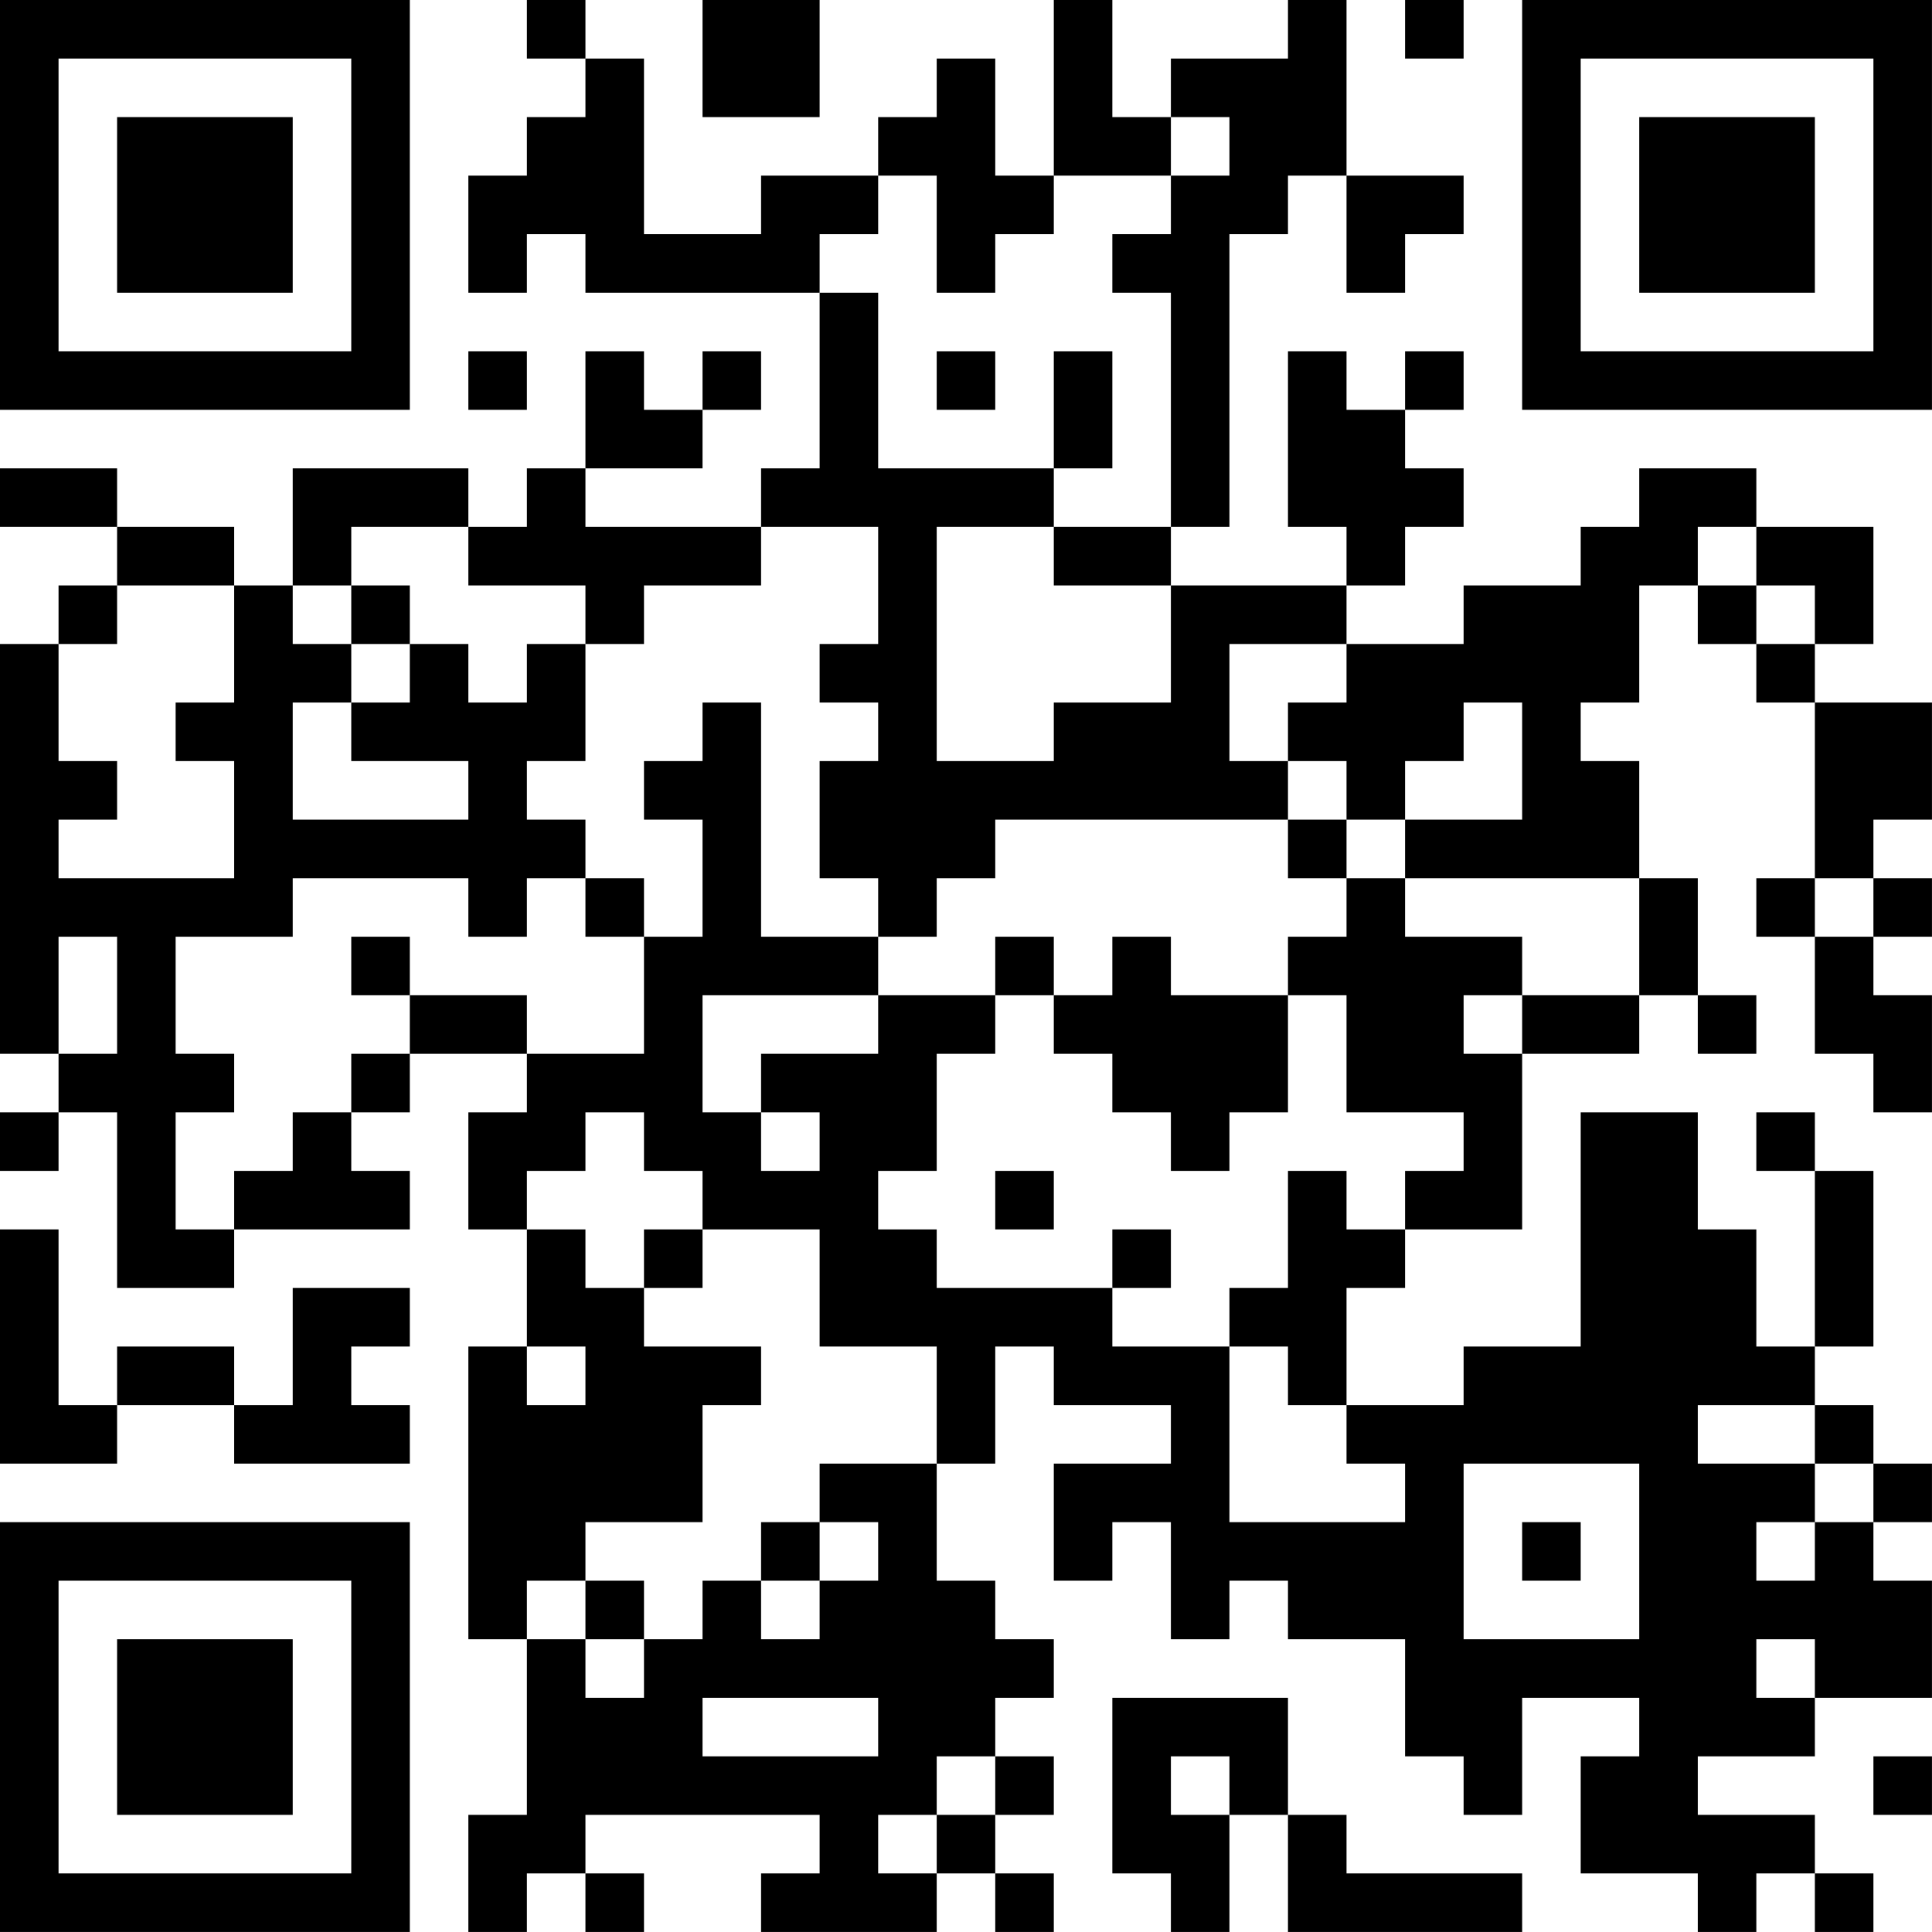 <?xml version="1.0" encoding="UTF-8"?>
<svg xmlns="http://www.w3.org/2000/svg" version="1.1" width="400" height="400" viewBox="0 0 400 400"><rect x="0" y="0" width="400" height="400" fill="#ffffff"/><g transform="scale(12.121)"><g transform="translate(0,0)"><path fill-rule="evenodd" d="M9 0L9 1L10 1L10 2L9 2L9 3L8 3L8 5L9 5L9 4L10 4L10 5L14 5L14 8L13 8L13 9L10 9L10 8L12 8L12 7L13 7L13 6L12 6L12 7L11 7L11 6L10 6L10 8L9 8L9 9L8 9L8 8L5 8L5 10L4 10L4 9L2 9L2 8L0 8L0 9L2 9L2 10L1 10L1 11L0 11L0 18L1 18L1 19L0 19L0 20L1 20L1 19L2 19L2 22L4 22L4 21L7 21L7 20L6 20L6 19L7 19L7 18L9 18L9 19L8 19L8 21L9 21L9 23L8 23L8 28L9 28L9 31L8 31L8 33L9 33L9 32L10 32L10 33L11 33L11 32L10 32L10 31L14 31L14 32L13 32L13 33L16 33L16 32L17 32L17 33L18 33L18 32L17 32L17 31L18 31L18 30L17 30L17 29L18 29L18 28L17 28L17 27L16 27L16 25L17 25L17 23L18 23L18 24L20 24L20 25L18 25L18 27L19 27L19 26L20 26L20 28L21 28L21 27L22 27L22 28L24 28L24 30L25 30L25 31L26 31L26 29L28 29L28 30L27 30L27 32L29 32L29 33L30 33L30 32L31 32L31 33L32 33L32 32L31 32L31 31L29 31L29 30L31 30L31 29L33 29L33 27L32 27L32 26L33 26L33 25L32 25L32 24L31 24L31 23L32 23L32 20L31 20L31 19L30 19L30 20L31 20L31 23L30 23L30 21L29 21L29 19L27 19L27 23L25 23L25 24L23 24L23 22L24 22L24 21L26 21L26 18L28 18L28 17L29 17L29 18L30 18L30 17L29 17L29 15L28 15L28 13L27 13L27 12L28 12L28 10L29 10L29 11L30 11L30 12L31 12L31 15L30 15L30 16L31 16L31 18L32 18L32 19L33 19L33 17L32 17L32 16L33 16L33 15L32 15L32 14L33 14L33 12L31 12L31 11L32 11L32 9L30 9L30 8L28 8L28 9L27 9L27 10L25 10L25 11L23 11L23 10L24 10L24 9L25 9L25 8L24 8L24 7L25 7L25 6L24 6L24 7L23 7L23 6L22 6L22 9L23 9L23 10L20 10L20 9L21 9L21 4L22 4L22 3L23 3L23 5L24 5L24 4L25 4L25 3L23 3L23 0L22 0L22 1L20 1L20 2L19 2L19 0L18 0L18 3L17 3L17 1L16 1L16 2L15 2L15 3L13 3L13 4L11 4L11 1L10 1L10 0ZM12 0L12 2L14 2L14 0ZM24 0L24 1L25 1L25 0ZM20 2L20 3L18 3L18 4L17 4L17 5L16 5L16 3L15 3L15 4L14 4L14 5L15 5L15 8L18 8L18 9L16 9L16 13L18 13L18 12L20 12L20 10L18 10L18 9L20 9L20 5L19 5L19 4L20 4L20 3L21 3L21 2ZM8 6L8 7L9 7L9 6ZM16 6L16 7L17 7L17 6ZM18 6L18 8L19 8L19 6ZM6 9L6 10L5 10L5 11L6 11L6 12L5 12L5 14L8 14L8 13L6 13L6 12L7 12L7 11L8 11L8 12L9 12L9 11L10 11L10 13L9 13L9 14L10 14L10 15L9 15L9 16L8 16L8 15L5 15L5 16L3 16L3 18L4 18L4 19L3 19L3 21L4 21L4 20L5 20L5 19L6 19L6 18L7 18L7 17L9 17L9 18L11 18L11 16L12 16L12 14L11 14L11 13L12 13L12 12L13 12L13 16L15 16L15 17L12 17L12 19L13 19L13 20L14 20L14 19L13 19L13 18L15 18L15 17L17 17L17 18L16 18L16 20L15 20L15 21L16 21L16 22L19 22L19 23L21 23L21 26L24 26L24 25L23 25L23 24L22 24L22 23L21 23L21 22L22 22L22 20L23 20L23 21L24 21L24 20L25 20L25 19L23 19L23 17L22 17L22 16L23 16L23 15L24 15L24 16L26 16L26 17L25 17L25 18L26 18L26 17L28 17L28 15L24 15L24 14L26 14L26 12L25 12L25 13L24 13L24 14L23 14L23 13L22 13L22 12L23 12L23 11L21 11L21 13L22 13L22 14L17 14L17 15L16 15L16 16L15 16L15 15L14 15L14 13L15 13L15 12L14 12L14 11L15 11L15 9L13 9L13 10L11 10L11 11L10 11L10 10L8 10L8 9ZM29 9L29 10L30 10L30 11L31 11L31 10L30 10L30 9ZM2 10L2 11L1 11L1 13L2 13L2 14L1 14L1 15L4 15L4 13L3 13L3 12L4 12L4 10ZM6 10L6 11L7 11L7 10ZM22 14L22 15L23 15L23 14ZM10 15L10 16L11 16L11 15ZM31 15L31 16L32 16L32 15ZM1 16L1 18L2 18L2 16ZM6 16L6 17L7 17L7 16ZM17 16L17 17L18 17L18 18L19 18L19 19L20 19L20 20L21 20L21 19L22 19L22 17L20 17L20 16L19 16L19 17L18 17L18 16ZM10 19L10 20L9 20L9 21L10 21L10 22L11 22L11 23L13 23L13 24L12 24L12 26L10 26L10 27L9 27L9 28L10 28L10 29L11 29L11 28L12 28L12 27L13 27L13 28L14 28L14 27L15 27L15 26L14 26L14 25L16 25L16 23L14 23L14 21L12 21L12 20L11 20L11 19ZM17 20L17 21L18 21L18 20ZM0 21L0 25L2 25L2 24L4 24L4 25L7 25L7 24L6 24L6 23L7 23L7 22L5 22L5 24L4 24L4 23L2 23L2 24L1 24L1 21ZM11 21L11 22L12 22L12 21ZM19 21L19 22L20 22L20 21ZM9 23L9 24L10 24L10 23ZM29 24L29 25L31 25L31 26L30 26L30 27L31 27L31 26L32 26L32 25L31 25L31 24ZM25 25L25 28L28 28L28 25ZM13 26L13 27L14 27L14 26ZM26 26L26 27L27 27L27 26ZM10 27L10 28L11 28L11 27ZM30 28L30 29L31 29L31 28ZM12 29L12 30L15 30L15 29ZM19 29L19 32L20 32L20 33L21 33L21 31L22 31L22 33L26 33L26 32L23 32L23 31L22 31L22 29ZM16 30L16 31L15 31L15 32L16 32L16 31L17 31L17 30ZM20 30L20 31L21 31L21 30ZM32 30L32 31L33 31L33 30ZM0 0L0 7L7 7L7 0ZM1 1L1 6L6 6L6 1ZM2 2L2 5L5 5L5 2ZM26 0L26 7L33 7L33 0ZM27 1L27 6L32 6L32 1ZM28 2L28 5L31 5L31 2ZM0 26L0 33L7 33L7 26ZM1 27L1 32L6 32L6 27ZM2 28L2 31L5 31L5 28Z" fill="#000000"/></g></g></svg>
